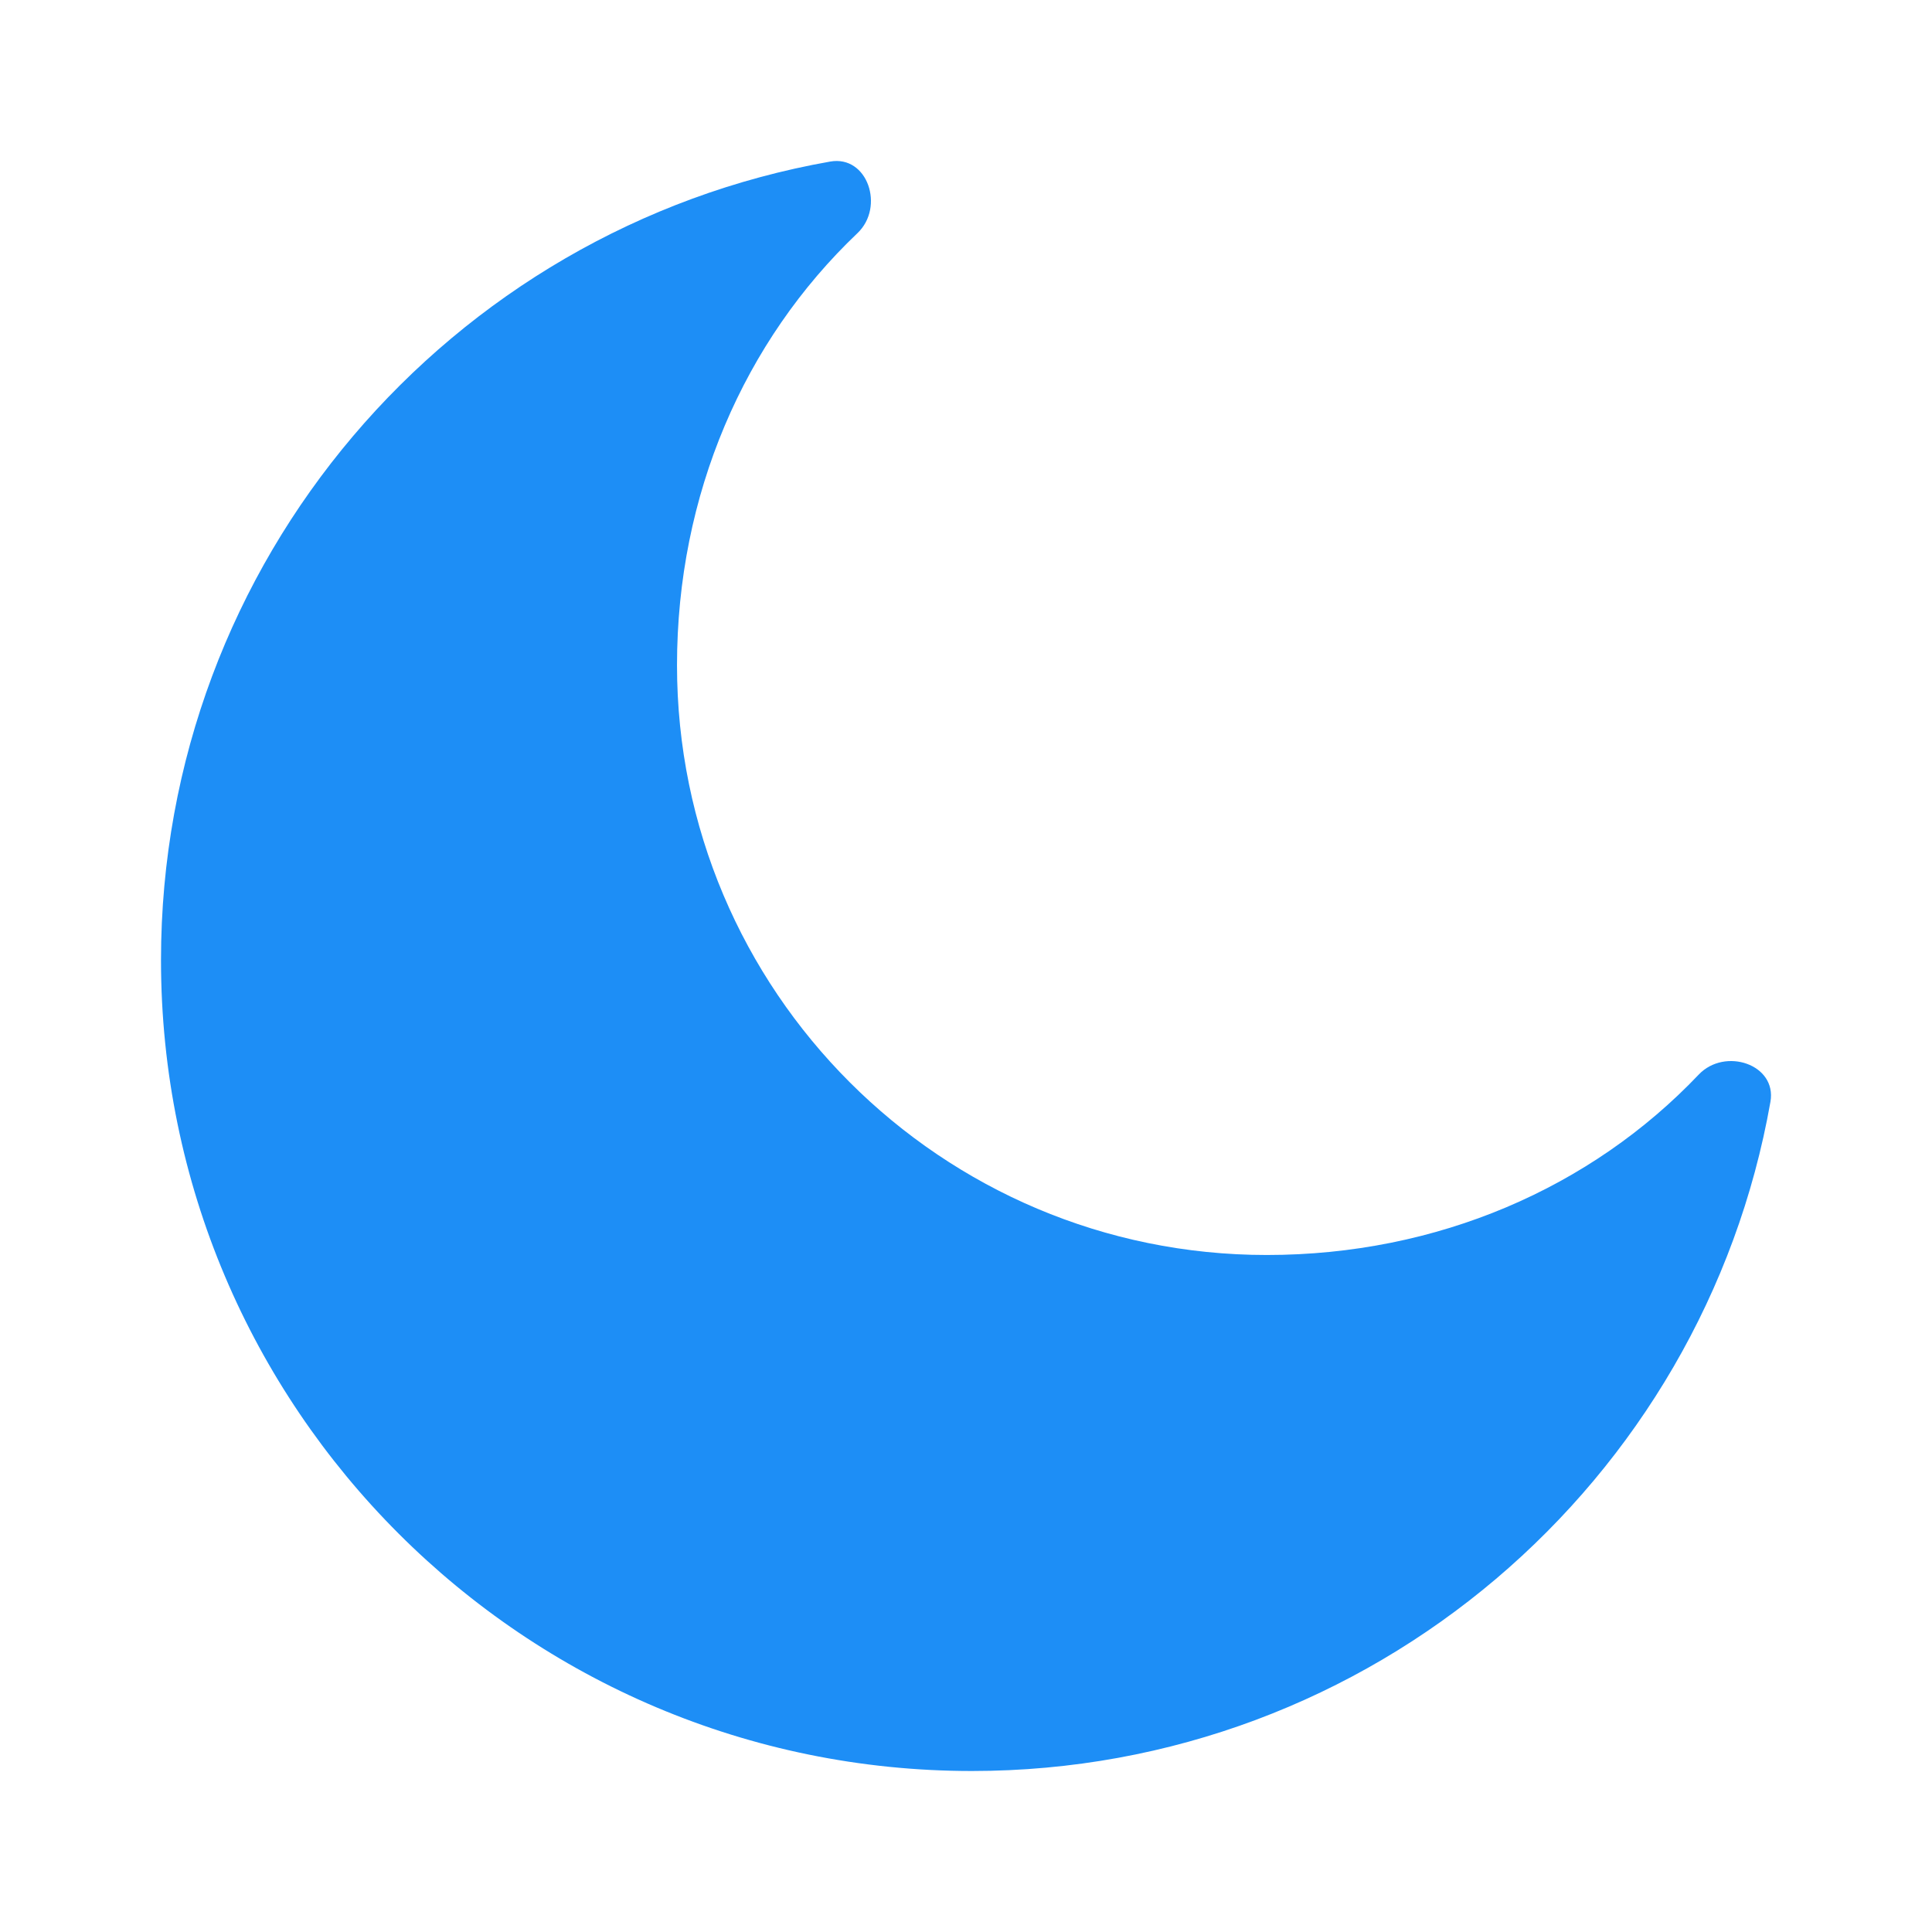<?xml version="1.0" encoding="UTF-8"?> <svg xmlns="http://www.w3.org/2000/svg" width="24" height="24" viewBox="0 0 24 24" fill="none"> <g clip-path="url(#clip0_1064_1923)"> <path d="M21.993 13.687C22.075 13.222 21.428 13.006 21.102 13.349C19.765 14.756 17.855 15.59 15.736 15.59C11.69 15.59 8.41 12.31 8.41 8.264C8.41 6.145 9.244 4.235 10.651 2.897C10.994 2.572 10.778 1.925 10.313 2.007C5.589 2.84 2 6.964 2 11.927C2 17.49 6.51 22 12.073 22C17.036 22 21.16 18.411 21.993 13.687Z" fill="#1D8EF6"></path> </g> <defs> <clipPath id="clip0_1064_1923"> <rect width="24" height="24" fill="white"></rect> </clipPath> </defs> </svg> 